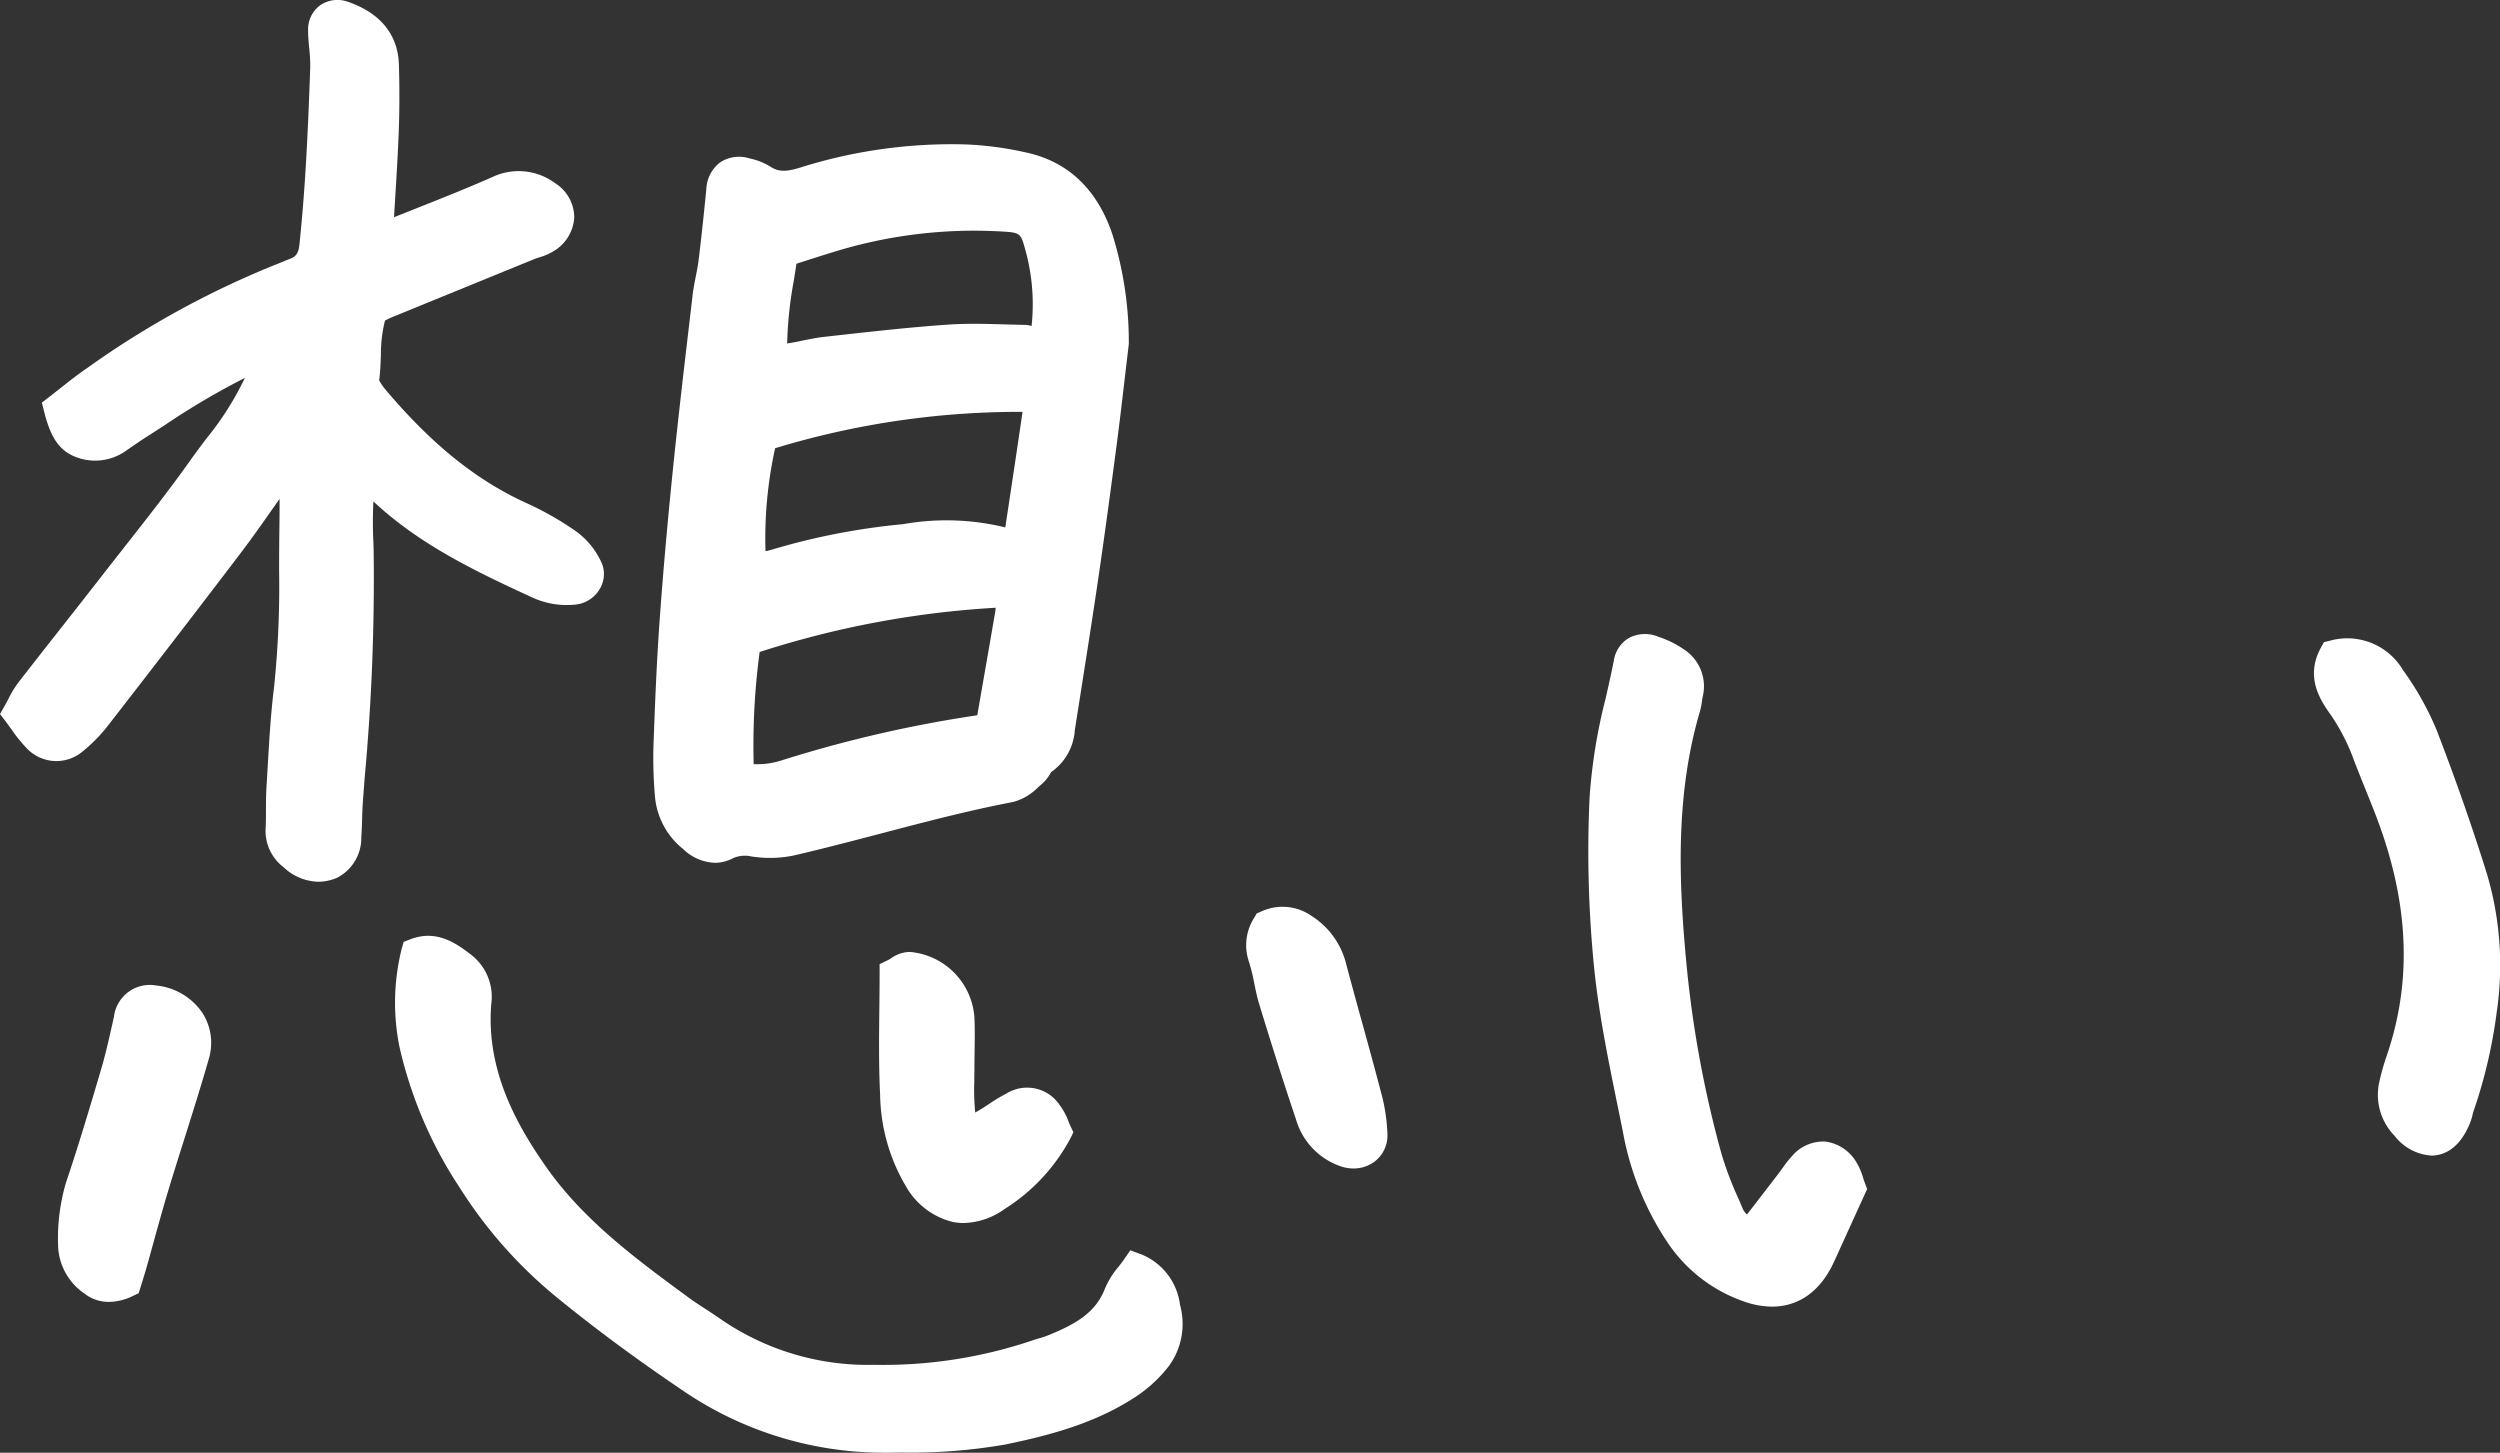 <svg xmlns="http://www.w3.org/2000/svg" width="216.578" height="125.853" viewBox="0 0 216.578 125.853">
  <rect x="0" y="0" width="216.578" height="125.853" fill="#333333" stroke="none"/>
  <g id="グループ_4503" data-name="グループ 4503" transform="translate(1384.342 6813.677)">
    <path id="パス_4948" data-name="パス 4948" d="M48.044,71.056A4.154,4.154,0,0,0,50.85,72.3a3.373,3.373,0,0,0,1.594-.409,2.538,2.538,0,0,1,1.618-.129l.24.027a10.133,10.133,0,0,0,3.366-.119c2.532-.588,5.08-1.257,7.544-1.9,3.751-.986,7.629-2.007,11.489-2.743a4.734,4.734,0,0,0,2.158-1.283l.322-.277a3.359,3.359,0,0,0,.674-.82,1.862,1.862,0,0,0,.114-.2,4.793,4.793,0,0,0,2.061-3.644l.6-3.817c.479-3.044.958-6.09,1.405-9.139.634-4.308,1.2-8.581,1.628-11.823.257-1.964.486-3.928.716-5.895l.328-2.782v-.09a31.4,31.4,0,0,0-1.457-9.507c-1.346-3.884-3.881-6.242-7.537-7.006a28.832,28.832,0,0,0-5.234-.681,43.744,43.744,0,0,0-14.212,2c-1.272.4-1.935.379-2.628-.081a5.568,5.568,0,0,0-1.772-.7,3.011,3.011,0,0,0-2.562.337,3.075,3.075,0,0,0-1.2,2.343c-.206,2.063-.42,4.126-.673,6.183-.056.449-.147.894-.236,1.339-.106.532-.211,1.065-.274,1.6l-.22,1.879c-.509,4.338-1.036,8.823-1.489,13.245-.481,4.7-.858,8.986-1.152,13.094-.269,3.748-.414,7.522-.541,11.067a38.3,38.3,0,0,0,.149,4.308,6.531,6.531,0,0,0,2.375,4.387M78.281,25.794a2.432,2.432,0,0,0-.613-.095c-.567-.009-1.135-.025-1.7-.041-1.615-.047-3.284-.095-4.942.021-3.114.214-6.256.563-9.294.9l-1.42.157c-.639.071-1.252.2-1.844.32-.453.095-.905.189-1.359.252a34.1,34.1,0,0,1,.578-5.456c.077-.48.154-.964.228-1.451l.483-.154c.888-.286,1.776-.571,2.666-.843a41.193,41.193,0,0,1,14.539-1.8c1.73.1,1.73.1,2.176,1.732a17.6,17.6,0,0,1,.506,6.453M54.724,54.039a81.592,81.592,0,0,1,20.441-3.834,1.5,1.5,0,0,1-.015.257c-.455,2.654-.918,5.306-1.388,8l-.184,1.058a109.619,109.619,0,0,0-17,3.923,6.731,6.731,0,0,1-2.37.307,60.911,60.911,0,0,1,.517-9.71M76.007,43.246a21.476,21.476,0,0,0-8.862-.281,58.7,58.7,0,0,0-11.313,2.191,5.6,5.6,0,0,1-.6.149,36.191,36.191,0,0,1,.834-8.92,72.733,72.733,0,0,1,21.427-3.15l0,.045c-.425,2.934-.868,5.865-1.337,8.97Z" transform="translate(-1373.258 -6811.232)" fill="#fff"/>
    <path id="パス_4949" data-name="パス 4949" d="M32.348,47.015a35.7,35.7,0,0,1,0-3.575c3.875,3.625,8.511,5.911,13.7,8.291a7.124,7.124,0,0,0,3.833.642,2.75,2.75,0,0,0,2.129-1.444,2.475,2.475,0,0,0,.025-2.349A6.865,6.865,0,0,0,50,46.1a26.55,26.55,0,0,0-4.324-2.485c-4.354-1.965-8.246-5.087-12.252-9.828a4.93,4.93,0,0,1-.58-.837c.1-.736.127-1.466.153-2.173a12.059,12.059,0,0,1,.353-3c.189-.1.372-.2.56-.274q6.2-2.539,12.4-5.064c.136-.056.277-.1.419-.146a4.819,4.819,0,0,0,1.137-.479,3.646,3.646,0,0,0,1.882-2.978,3.532,3.532,0,0,0-1.671-2.976,5.3,5.3,0,0,0-5.423-.52c-2.322,1.021-4.733,1.976-7.064,2.9l-1.456.58.07-1.147c.129-2.076.252-4.064.332-6.057.076-1.937.083-3.968.021-6.036C34.5,3.792,33.7,1.4,30.182.171A2.655,2.655,0,0,0,27.734.46a2.583,2.583,0,0,0-1.043,2.16c0,.531.049,1.06.1,1.587a13.658,13.658,0,0,1,.085,1.634c-.2,5.718-.428,10.521-.939,15.369-.086.8-.346,1.037-.829,1.219-.2.076-.4.158-.6.241-.168.071-.337.143-.51.206a78.308,78.308,0,0,0-16.433,9c-.824.558-1.592,1.168-2.335,1.756-.32.254-.637.5-.951.747l-.652.5.2.8c.475,1.858,1.1,3.226,2.6,3.855a4.619,4.619,0,0,0,4.575-.545l.307-.211c.46-.316.919-.633,1.389-.933.536-.339,1.068-.685,1.6-1.03a64.519,64.519,0,0,1,6.918-4.076,26.155,26.155,0,0,1-3.358,5.286c-.46.611-.919,1.22-1.358,1.84-1.8,2.542-3.771,5.046-5.674,7.468q-.953,1.212-1.9,2.426-1.694,2.179-3.4,4.341-1.981,2.516-3.947,5.04a9.035,9.035,0,0,0-.841,1.388c-.1.2-.21.4-.33.612L0,61.858l.5.654c.178.233.344.465.507.693a12.058,12.058,0,0,0,1.272,1.577,3.523,3.523,0,0,0,4.886.313,13.611,13.611,0,0,0,2.277-2.348c4.41-5.682,8.051-10.416,11.458-14.9.908-1.2,1.78-2.435,2.62-3.634.233-.33.463-.659.7-.99,0,.816,0,1.64-.014,2.464-.02,1.212-.024,2.426-.027,3.64a84.875,84.875,0,0,1-.439,10.228c-.282,2.26-.415,4.554-.543,6.773l-.114,1.923c-.04.63-.041,1.263-.042,1.9,0,.562,0,1.125-.034,1.685a3.967,3.967,0,0,0,1.567,3.3,4.5,4.5,0,0,0,3,1.251,4.14,4.14,0,0,0,1.61-.335A3.872,3.872,0,0,0,31.3,72.508c.04-.525.056-1.052.071-1.579.014-.468.026-.936.06-1.4l.163-2.176a187.512,187.512,0,0,0,.775-19.685Z" transform="translate(-1384.342 -6813.678)" fill="#fff"/>
    <path id="パス_4950" data-name="パス 4950" d="M92.124,92.774l-.907-.336-.548.795c-.15.219-.315.428-.478.637a7.207,7.207,0,0,0-1.152,1.843c-.8,2.08-2.445,3.087-5.02,4.119-.223.09-.455.157-.686.224s-.459.138-.685.218a40.384,40.384,0,0,1-13.633,2.084,22.443,22.443,0,0,1-13.321-3.984c-.427-.3-.864-.586-1.3-.868-.475-.306-.949-.612-1.405-.948C48.5,93.266,43.858,89.861,40.6,85.2c-2.464-3.523-5.229-8.312-4.741-14.123a4.6,4.6,0,0,0-1.766-4.257c-1.165-.889-2.924-2.231-5.252-1.324l-.575.223-.169.594a19.227,19.227,0,0,0-.178,8.569A36.876,36.876,0,0,0,33.116,87a39.475,39.475,0,0,0,8.307,9.424c3.337,2.73,6.889,5.362,10.86,8.048a30.9,30.9,0,0,0,17.593,5.5c.169,0,.338,0,.509,0l1-.015a47.554,47.554,0,0,0,9.023-.7c3.876-.8,7.956-1.869,11.539-4.308a12.049,12.049,0,0,0,2.623-2.5,6.191,6.191,0,0,0,.951-5.294,5.432,5.432,0,0,0-3.4-4.386" transform="translate(-1377.639 -6797.799)" fill="#fff"/>
    <path id="パス_4951" data-name="パス 4951" d="M143.288,91.25a5.373,5.373,0,0,0-.517-1.221,3.689,3.689,0,0,0-2.7-1.889,3.538,3.538,0,0,0-2.941,1.262,9.989,9.989,0,0,0-.837,1.06c-.108.15-.218.3-.331.451l-2.725,3.54a1.484,1.484,0,0,1-.419-.621l-.346-.808a29.528,29.528,0,0,1-1.423-3.749A95.555,95.555,0,0,1,128,72.833c-.675-7.092-1-14.664,1.165-21.983a5.736,5.736,0,0,0,.163-.826c.02-.138.037-.276.068-.408a3.811,3.811,0,0,0-1.65-4.135,8.474,8.474,0,0,0-2.164-1.067,2.979,2.979,0,0,0-2.568.092,2.747,2.747,0,0,0-1.317,1.975c-.214,1.088-.459,2.165-.7,3.243a47.166,47.166,0,0,0-1.4,8.647,101.434,101.434,0,0,0,.432,15.057c.43,3.941,1.236,7.881,2.016,11.688l.444,2.187A25.2,25.2,0,0,0,126.5,97.09a13.113,13.113,0,0,0,6.439,4.887,7.387,7.387,0,0,0,2.467.456c2.314,0,4.2-1.332,5.36-3.863l2.879-6.325-.182-.485c-.068-.178-.123-.349-.177-.511" transform="translate(-1366.234 -6802.917)" fill="#fff"/>
    <path id="パス_4952" data-name="パス 4952" d="M185.021,64.854c-1.251-4.009-2.712-8.188-4.345-12.421a25.35,25.35,0,0,0-2.9-5.183,5.613,5.613,0,0,0-6.337-2.582l-.535.131-.264.483c-1.415,2.6.015,4.625.872,5.837a17.424,17.424,0,0,1,2.008,3.947c.316.827.648,1.649.98,2.47.3.744.6,1.489.889,2.236,2.9,7.537,3.2,14.4.917,20.972a19.181,19.181,0,0,0-.6,2.145,5.078,5.078,0,0,0,1.323,4.677,4.382,4.382,0,0,0,3.194,1.712,2.927,2.927,0,0,0,.522-.049c.849-.158,2.033-.778,2.844-2.843a4.8,4.8,0,0,0,.19-.635c.022-.093.045-.189.075-.28a43.425,43.425,0,0,0,2.02-8.611,27.766,27.766,0,0,0-.854-12.007" transform="translate(-1353.923 -6802.845)" fill="#fff"/>
    <path id="パス_4953" data-name="パス 4953" d="M69.5,76.433c0-.5.007-1,.016-1.5.015-.982.032-2-.022-3.018a6.127,6.127,0,0,0-5.607-5.6,2.877,2.877,0,0,0-1.592.541,3.137,3.137,0,0,1-.308.179l-.7.34v.782c0,1.061-.012,2.117-.024,3.166-.026,2.409-.055,4.9.068,7.35a16.042,16.042,0,0,0,2.243,7.96A6.424,6.424,0,0,0,67.591,89.7a4.829,4.829,0,0,0,.975.1,6.3,6.3,0,0,0,3.542-1.208,16.3,16.3,0,0,0,5.7-6.112l.269-.541-.26-.546c-.06-.128-.116-.266-.173-.405a5.379,5.379,0,0,0-.721-1.352,3.394,3.394,0,0,0-4.648-1.053,14.346,14.346,0,0,0-1.53.919c-.27.177-.54.354-.823.524-.149.088-.264.154-.353.2a20.543,20.543,0,0,1-.08-2.743c0-.347.01-.7.01-1.045" transform="translate(-1369.427 -6797.526)" fill="#fff"/>
    <path id="パス_4954" data-name="パス 4954" d="M12.556,68.661a3.128,3.128,0,0,0-3.664,2.676l-.2.9c-.271,1.2-.551,2.445-.9,3.625C6.751,79.391,5.8,82.569,4.734,85.73a17.07,17.07,0,0,0-.689,5.355,5.212,5.212,0,0,0,2.277,4.257,3.409,3.409,0,0,0,2.133.727,4.839,4.839,0,0,0,2.085-.519l.49-.235.292-.943c.121-.388.25-.8.367-1.212.219-.772.432-1.545.645-2.318.415-1.5.829-3,1.281-4.493s.921-2.981,1.392-4.468c.709-2.245,1.441-4.564,2.1-6.873a4.8,4.8,0,0,0-.587-4.02,5.5,5.5,0,0,0-3.962-2.327" transform="translate(-1383.357 -6796.962)" fill="#fff"/>
    <path id="パス_4955" data-name="パス 4955" d="M96.892,73.324c-.5-1.8-.994-3.6-1.469-5.4a6.886,6.886,0,0,0-2.94-3.958,4.375,4.375,0,0,0-4.364-.387l-.388.162-.21.364a4.4,4.4,0,0,0-.473,3.805,15.392,15.392,0,0,1,.458,1.855c.124.608.252,1.239.446,1.869,1.168,3.824,2.178,6.986,3.177,9.952a6.075,6.075,0,0,0,3.991,4.105,3.335,3.335,0,0,0,.985.15,3.032,3.032,0,0,0,1.821-.589,2.834,2.834,0,0,0,1.127-2.342,15.859,15.859,0,0,0-.592-3.8c-.507-1.934-1.037-3.861-1.569-5.789" transform="translate(-1363.198 -6798.291)" fill="#fff"/>
  </g>
</svg>
